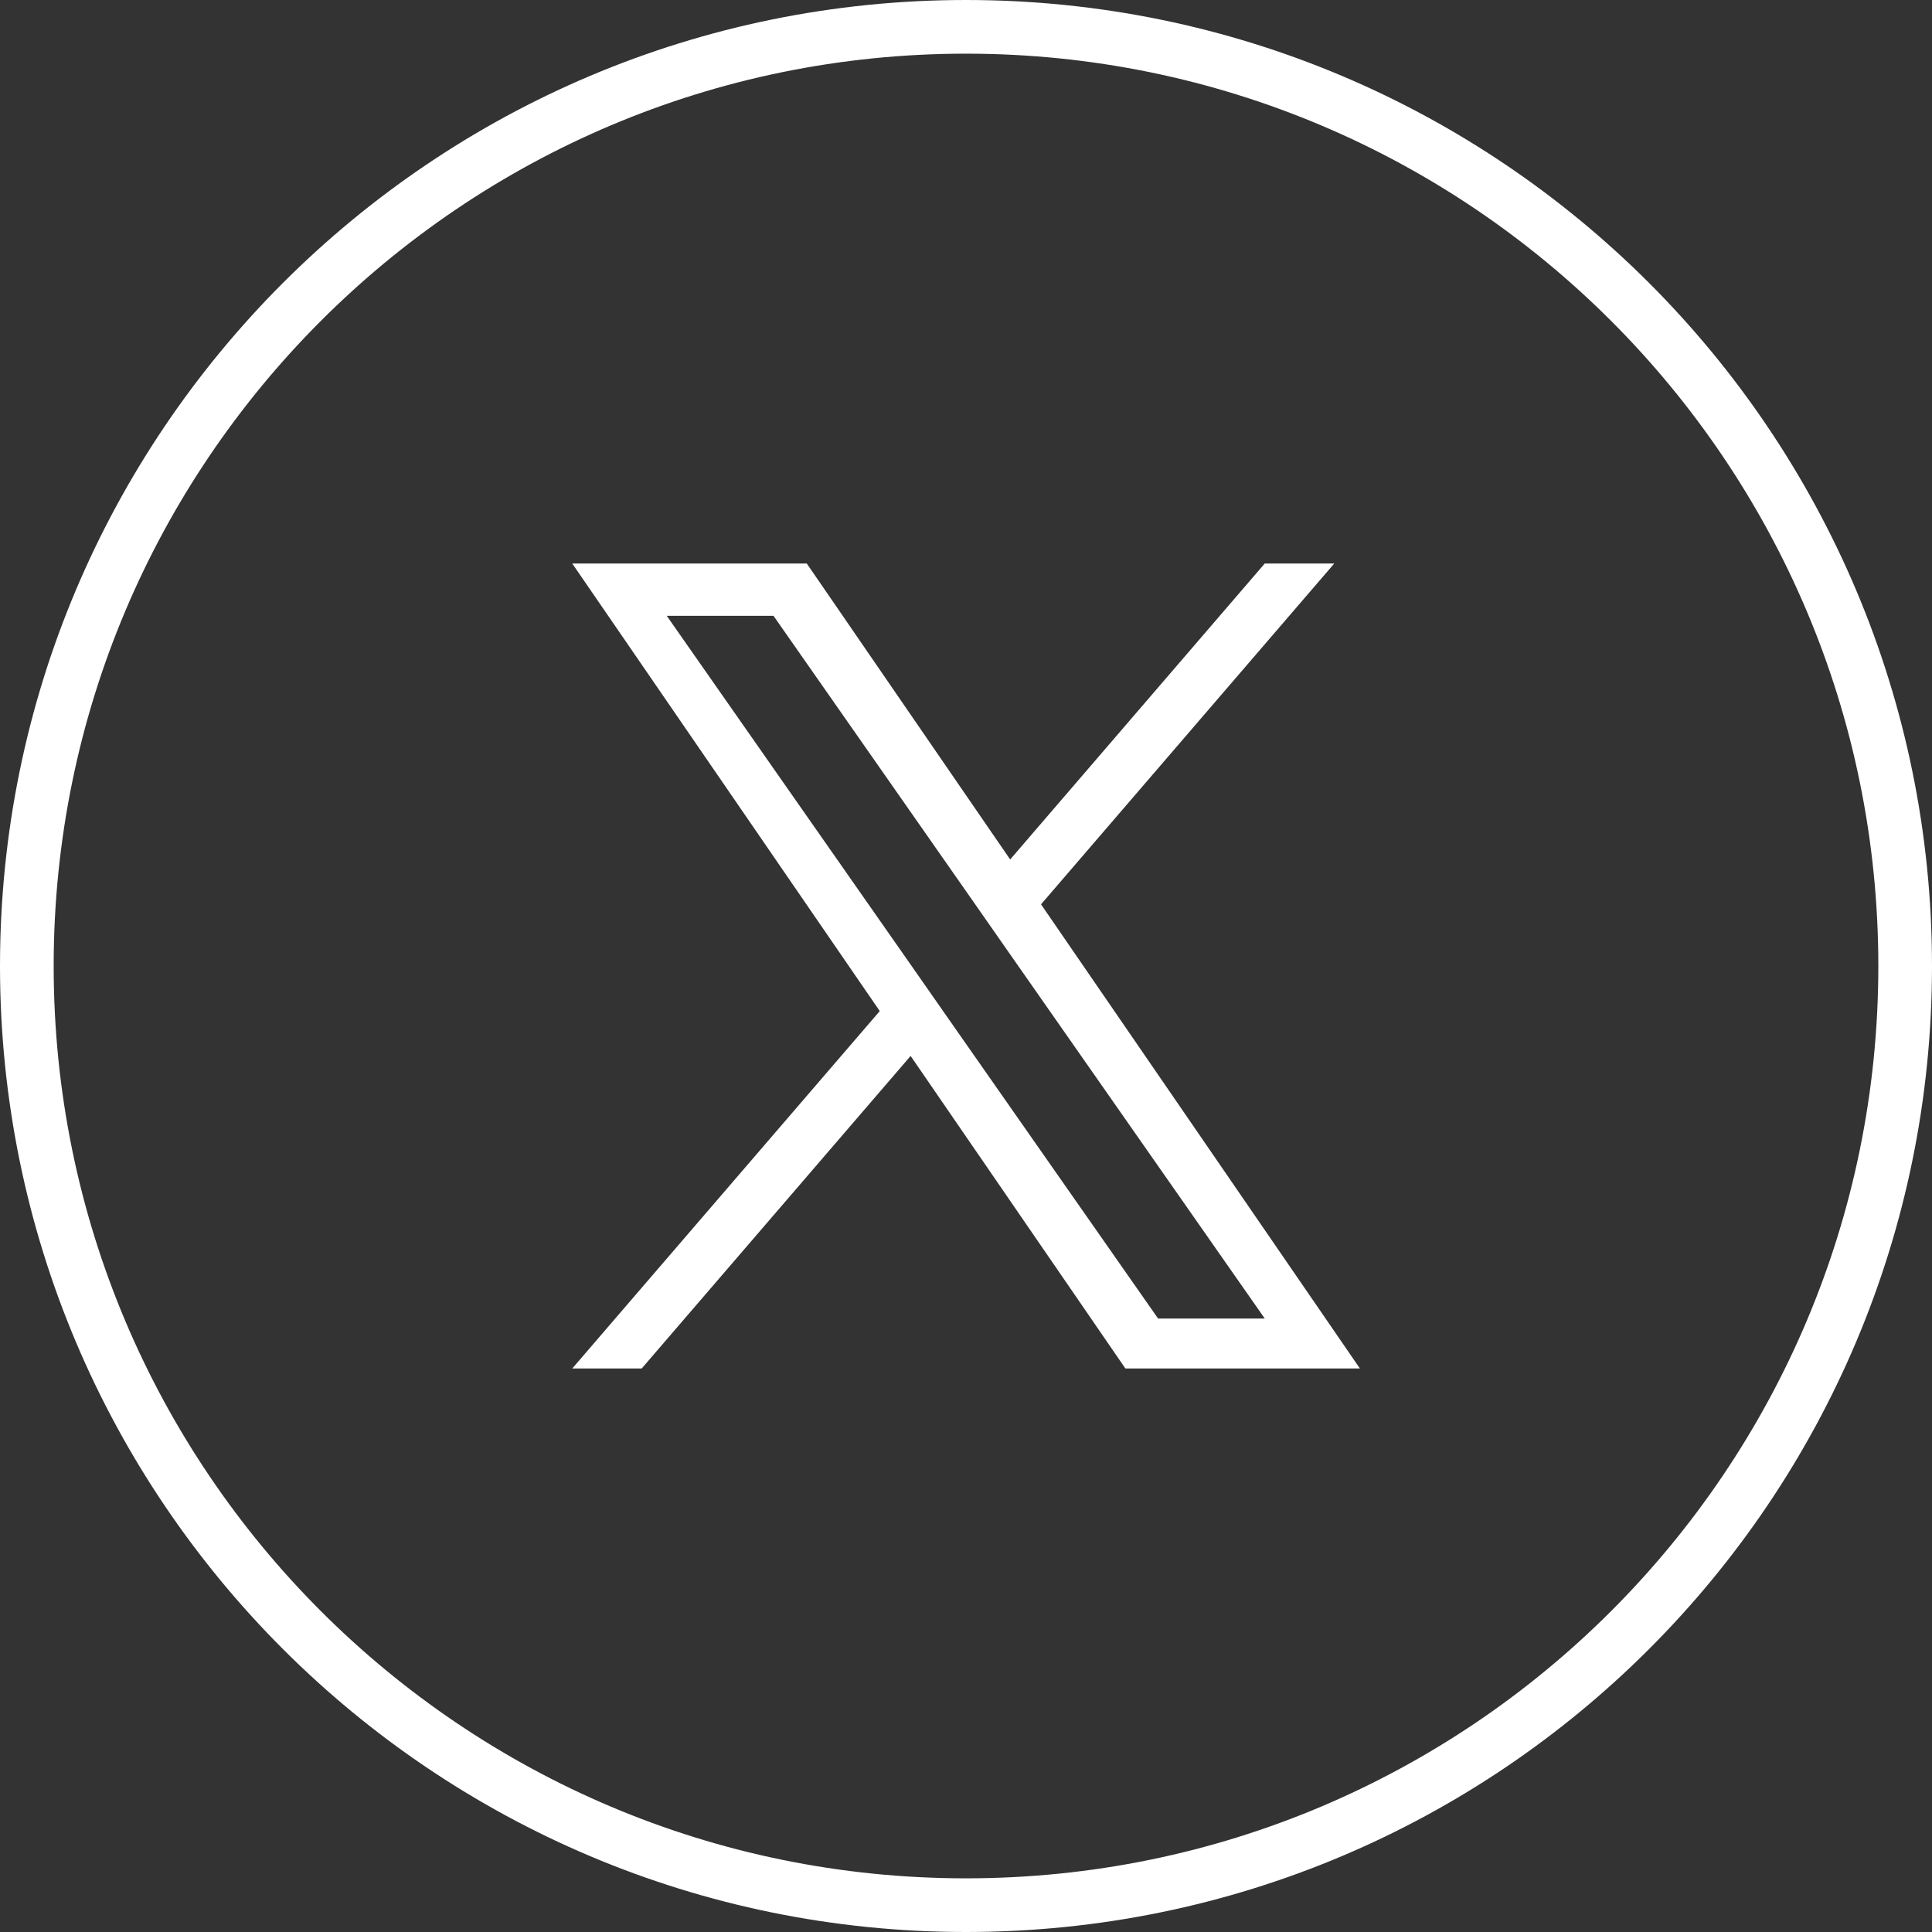 <svg width="36" height="36" viewBox="0 0 36 36" fill="none" xmlns="http://www.w3.org/2000/svg">
<rect x="0" y="0" width="36" height="36" fill="#333333" stroke="none"/>
<path d="M0.5 18C0.5 8.335 8.335 0.5 18 0.5C27.665 0.5 35.5 8.335 35.5 18C35.5 27.665 27.665 35.5 18 35.5C8.335 35.5 0.5 27.665 0.5 18Z" stroke="white"/>
<path d="M19.398 16.851L24.862 10.5H23.567L18.823 16.015L15.033 10.5H10.663L16.393 18.84L10.663 25.5H11.957L16.968 19.676L20.97 25.5H25.34L19.398 16.851H19.398H19.398ZM17.624 18.913L17.044 18.082L12.424 11.475H14.413L18.141 16.807L18.721 17.638L23.567 24.569H21.579L17.624 18.913V18.913L17.624 18.913Z" fill="white"/>
</svg>